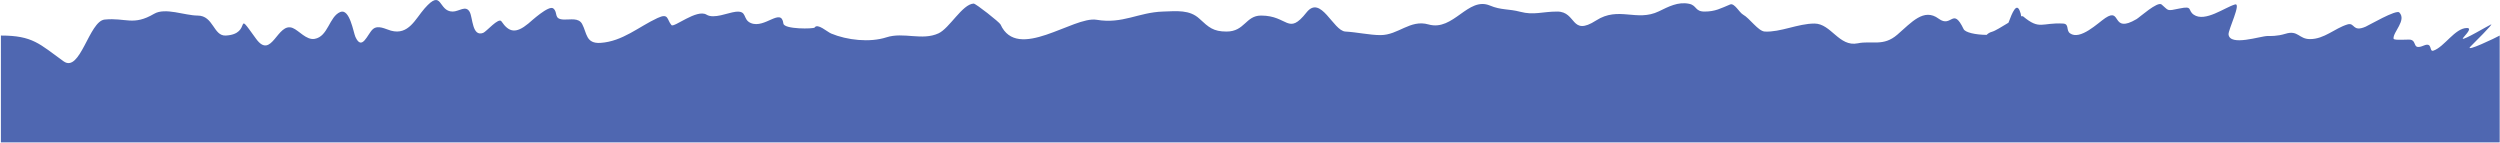 <?xml version="1.0" encoding="UTF-8"?> <svg xmlns="http://www.w3.org/2000/svg" width="1220" height="70" viewBox="0 0 1220 70" fill="none"><path d="M0.442 17.347C16.018 17.347 19.245 21.441 31.032 29.918C39.164 35.765 43.453 10.286 51.075 9.544C61.456 8.534 64.974 12.755 75.219 6.727C80.634 3.541 90.252 7.594 96.433 7.594C104.223 7.594 104.101 17.641 110.146 17.347C123.612 16.692 113.825 3.484 124.914 18.864C132.652 29.595 135.321 10.57 142.847 13.662C145.936 14.932 149.494 19.648 153.513 18.972C160.177 17.852 160.61 8.097 166.054 5.86C170.666 3.965 172.46 15.837 173.438 17.997C176.648 25.087 179.306 16.69 181.877 14.313C184.42 11.961 188.189 14.252 190.784 14.963C199.403 17.324 202.726 9.201 207.193 4.126C216.083 -5.972 213.65 5.643 220.906 5.643C224.034 5.643 227.319 2.33 229.228 5.86C230.734 8.645 230.379 18.107 235.791 16.047C237.373 15.444 243.327 8.382 244.699 10.411C248.358 15.824 251.756 16.501 257.826 11.495C259.109 10.437 267.838 2.336 270.016 4.126C272.519 6.183 269.912 9.357 275.173 9.544C278.323 9.656 282.365 8.539 284.08 11.712C286.464 16.119 285.83 21.421 293.105 20.923C303.873 20.186 311.71 13.027 320.883 8.786C326.437 6.218 325.343 9.552 327.681 12.254C328.879 13.638 340.055 4.24 344.793 7.16C348.38 9.371 355.207 6.187 358.975 5.752C364.9 5.067 362.175 9.511 366.476 11.278C373.274 14.072 381.279 3.477 382.299 11.495C382.667 14.386 397.118 14.122 397.536 13.446C398.939 11.175 403.641 15.547 405.623 16.372C413.369 19.594 424.418 20.855 432.58 18.214C440.962 15.502 449.96 19.987 458.014 16.263C463.358 13.793 469.607 2.042 475.126 1.742C476.156 1.686 487.77 10.857 488.253 11.928C496.523 30.279 523.818 7.75 535.136 9.653C547.91 11.8 555.395 6.057 567.484 5.643C574.313 5.409 580.508 4.681 585.3 9.111L585.364 9.17C589.895 13.36 592.098 15.396 598.544 15.396C607.505 15.396 607.821 7.594 615.422 7.594C628.672 7.594 628.466 17.599 637.574 6.077C644.588 -2.798 650.582 15.071 656.561 15.396C662.094 15.697 668.508 17.13 673.673 17.13C682.433 17.13 688.116 9.368 697.114 11.928C709.32 15.401 716.328 -1.818 727.119 2.717C732.582 5.013 736.18 4.244 741.887 5.752C748.565 7.516 752.625 5.643 759.937 5.643C769.472 5.643 766.406 18.016 778.924 9.978C789.93 2.911 798.699 10.752 809.515 5.535C814.12 3.313 818.826 0.729 824.283 1.85C828.108 2.636 827.084 5.643 831.784 5.643C837.101 5.643 839.726 4.065 844.325 2.175C846.402 1.322 848.797 6.15 850.654 7.16C853.804 8.873 858 15.222 861.203 15.396C868.859 15.813 877.37 11.495 885.465 11.495C893.572 11.495 897.444 23.013 906.562 21.14C913.553 19.703 919.018 22.853 925.901 16.913C932.819 10.943 938.806 3.746 946.06 9.111C952.512 13.883 952.892 3.06 958.249 14.204C959.029 15.826 963.958 16.977 969.478 17.018C970.173 16.31 971.029 15.782 972.08 15.505C973.667 15.085 976.979 12.979 980.129 11.088C982.129 5.656 984.022 1.549 985.558 5.101C986.002 6.127 986.254 7.074 986.34 7.947C986.786 7.85 987.122 7.865 987.317 8.027C995.462 14.805 996.28 10.924 1006.77 11.495C1009.94 11.667 1008.11 14.782 1010.17 16.263C1015.13 19.828 1023.85 11.157 1027.4 8.786C1035.53 3.359 1030.07 16.724 1042.64 9.328C1044.16 8.435 1052.85 0.547 1054.83 2.175C1058.5 5.193 1056.99 5.552 1063.73 4.126C1070.29 2.74 1067.45 5.022 1070.53 7.16C1076.05 10.984 1085.71 3.592 1090.69 2.175C1093.93 1.256 1087.29 14.623 1087.53 16.805C1088.17 22.738 1103.14 17.564 1106.63 17.564C1107.83 17.564 1111.14 17.763 1115.31 16.48C1121.53 14.561 1121.81 19.081 1127.26 19.081C1134.3 19.081 1139.25 13.867 1145.54 11.928C1149.27 10.781 1147.86 15.879 1154.45 13.012C1156.06 12.311 1169.37 4.548 1170.86 6.077C1174.56 9.874 1167.7 15.65 1168.05 18.864C1168.16 19.884 1175.36 19.109 1176.49 19.406C1179.6 20.229 1177.11 24.623 1182.82 22.223C1187.26 20.355 1185.27 25.466 1187.5 24.716C1192.88 22.908 1198 13.662 1203.91 13.662C1207.07 13.662 1201.67 18.424 1201.8 18.864C1202.09 19.788 1214.1 12.597 1215.63 11.928C1217.11 11.285 1207.34 20.973 1205.55 22.765C1202.53 25.798 1218.06 18.381 1219.85 17.347L1219.85 69.5H0.441L0.442 17.347Z" fill="#4F67B1"></path></svg> 